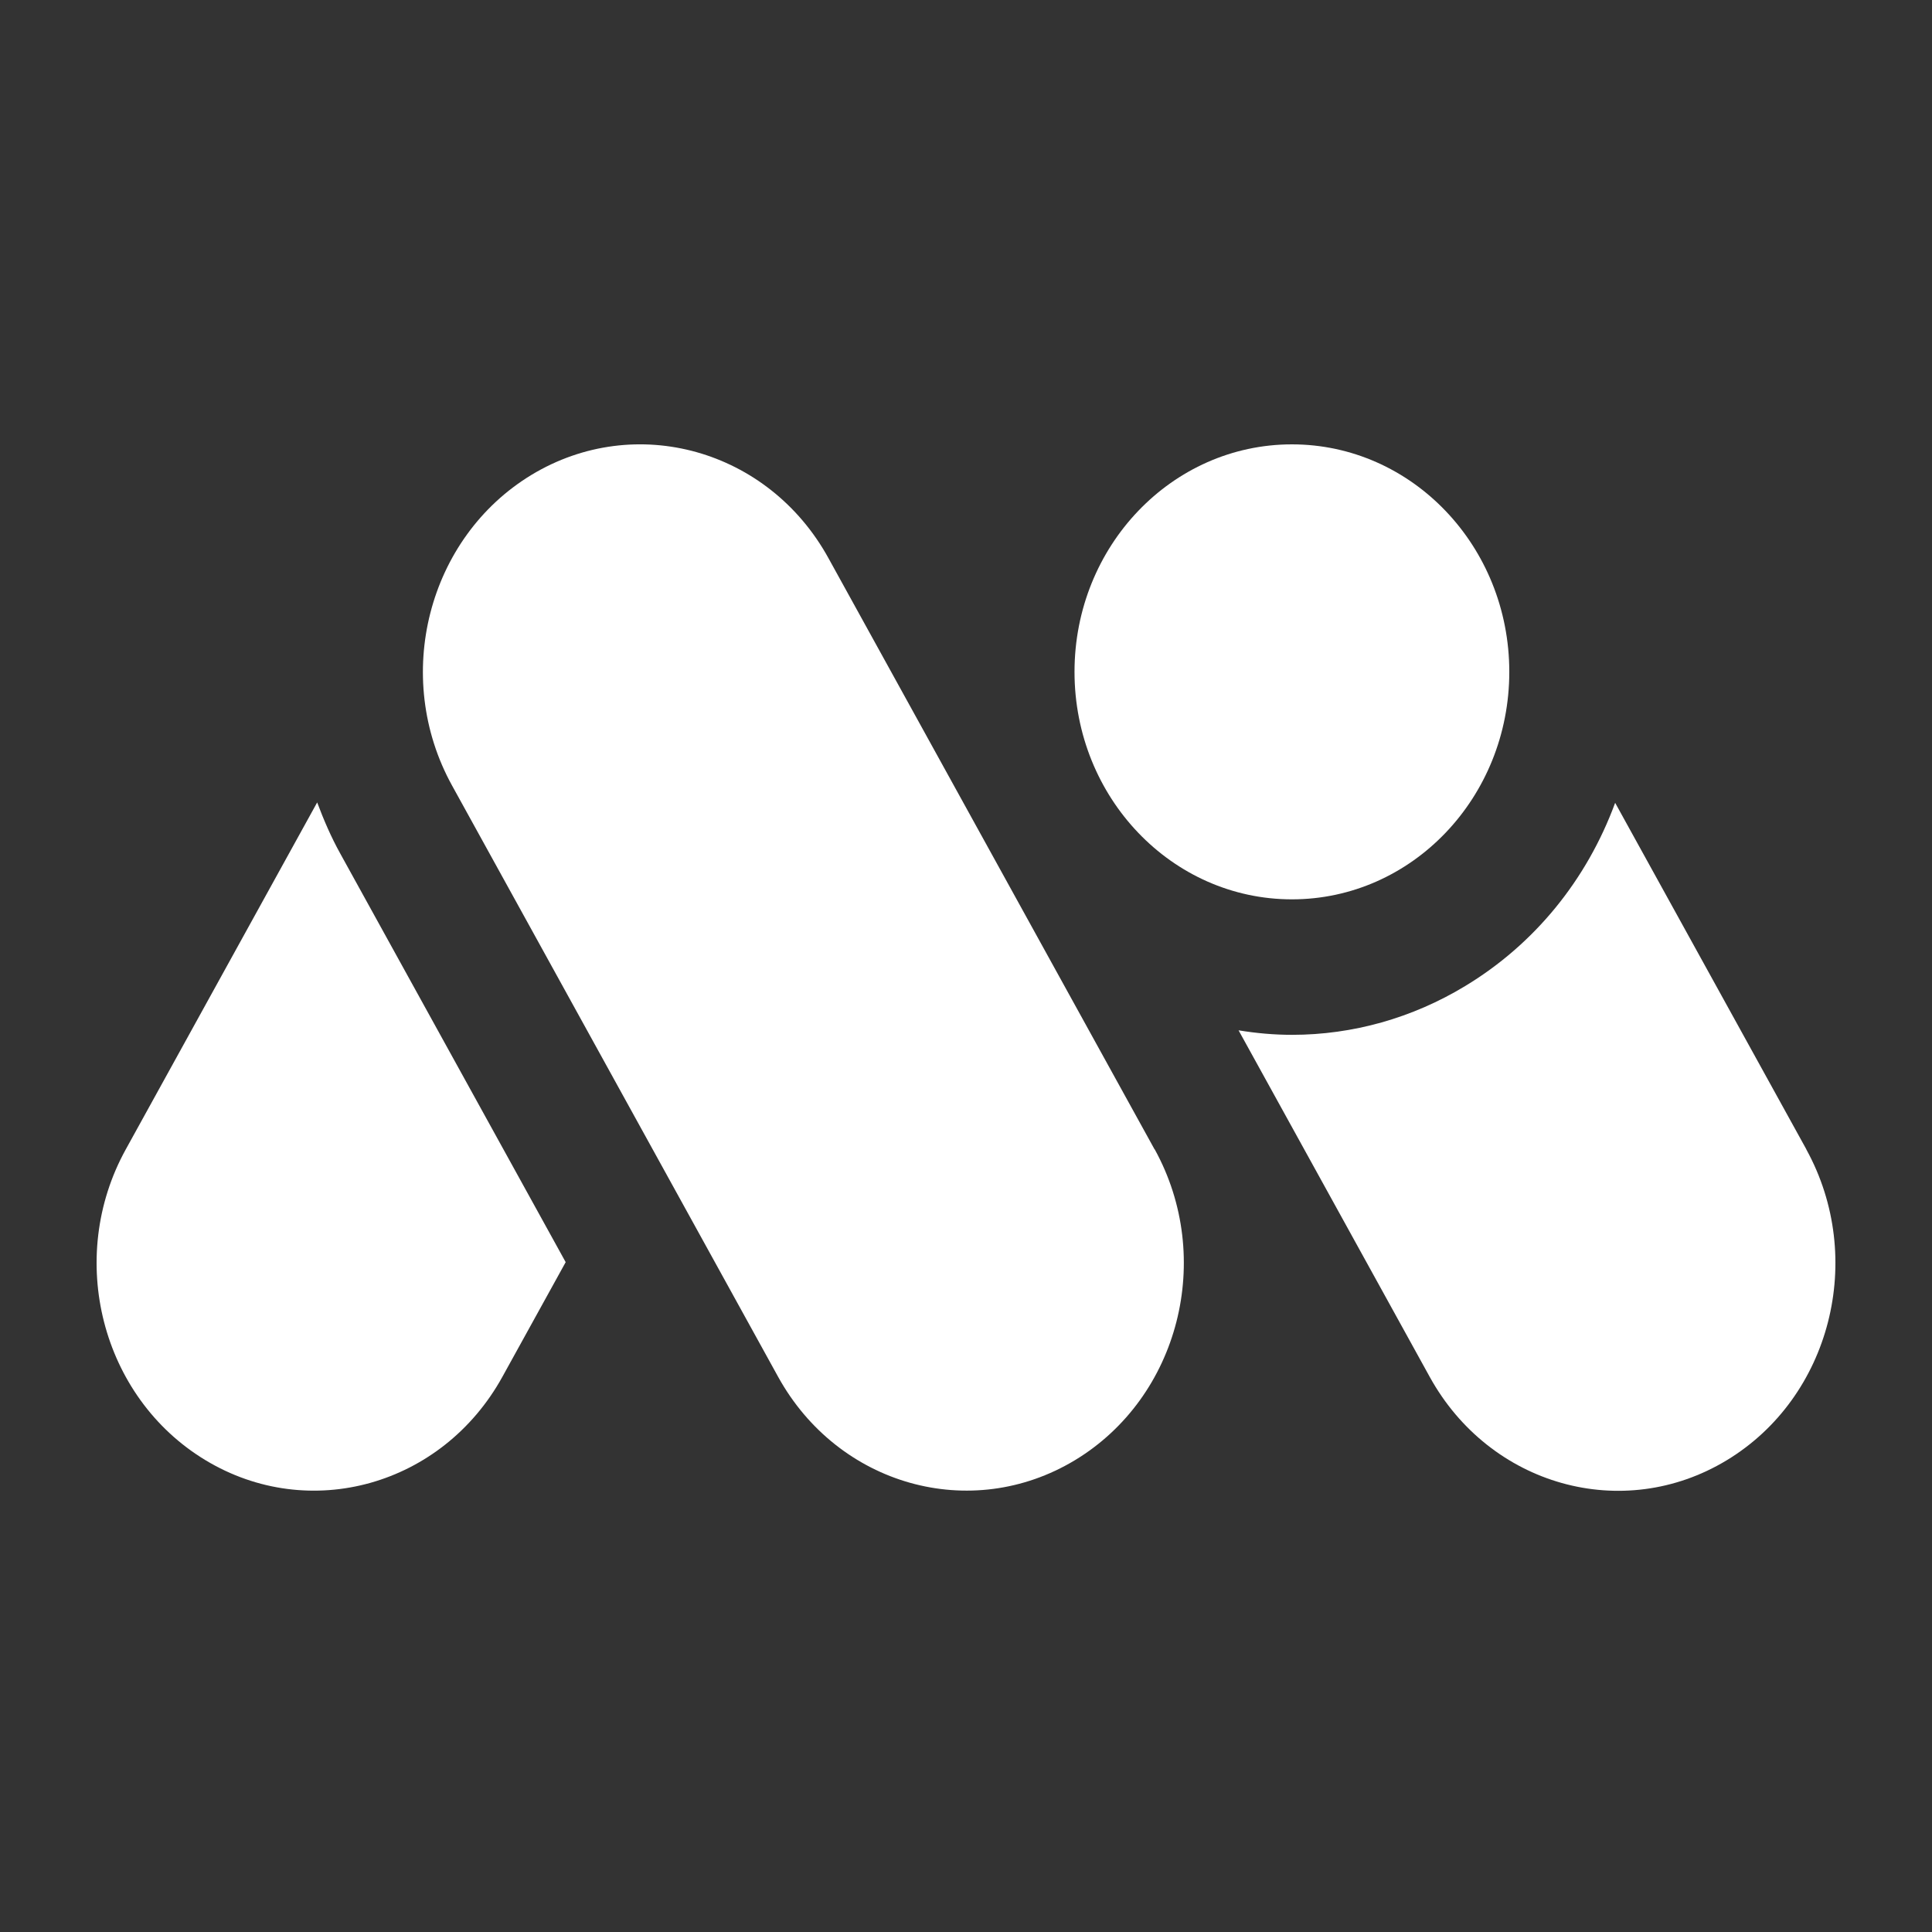 <svg width="24" height="24" viewBox="0 0 24 24" fill="none" xmlns="http://www.w3.org/2000/svg">
<rect x="0" y="0" width="24" height="24" fill="#333333" stroke="none"/>
<path d="M18.749 8.346C18.749 9.907 17.54 11.172 16.049 11.172C14.557 11.172 13.348 9.907 13.348 8.346C13.348 6.785 14.557 5.52 16.049 5.52C17.54 5.52 18.749 6.785 18.749 8.346Z" fill="white"/>
<path d="M20.064 9.973L22.439 14.277V14.279C23.183 15.632 22.741 17.359 21.45 18.14C20.157 18.922 18.507 18.456 17.761 17.105L15.386 12.799C15.605 12.835 15.826 12.855 16.051 12.855C16.804 12.855 17.546 12.646 18.201 12.249C19.062 11.729 19.711 10.932 20.064 9.973Z" fill="white"/>
<path d="M4.225 10.6C4.112 10.396 4.021 10.184 3.94 9.968L1.563 14.277C0.816 15.628 1.259 17.357 2.551 18.138C3.842 18.919 5.494 18.456 6.241 17.103L7.027 15.679L4.225 10.6Z" fill="white"/>
<path d="M10.291 6.933L14.342 14.277H14.344C15.09 15.63 14.646 17.357 13.355 18.138C12.062 18.919 10.412 18.454 9.666 17.103L5.616 9.759C4.869 8.406 5.314 6.679 6.604 5.898C7.895 5.119 9.547 5.582 10.291 6.933Z" fill="white"/>
</svg>
